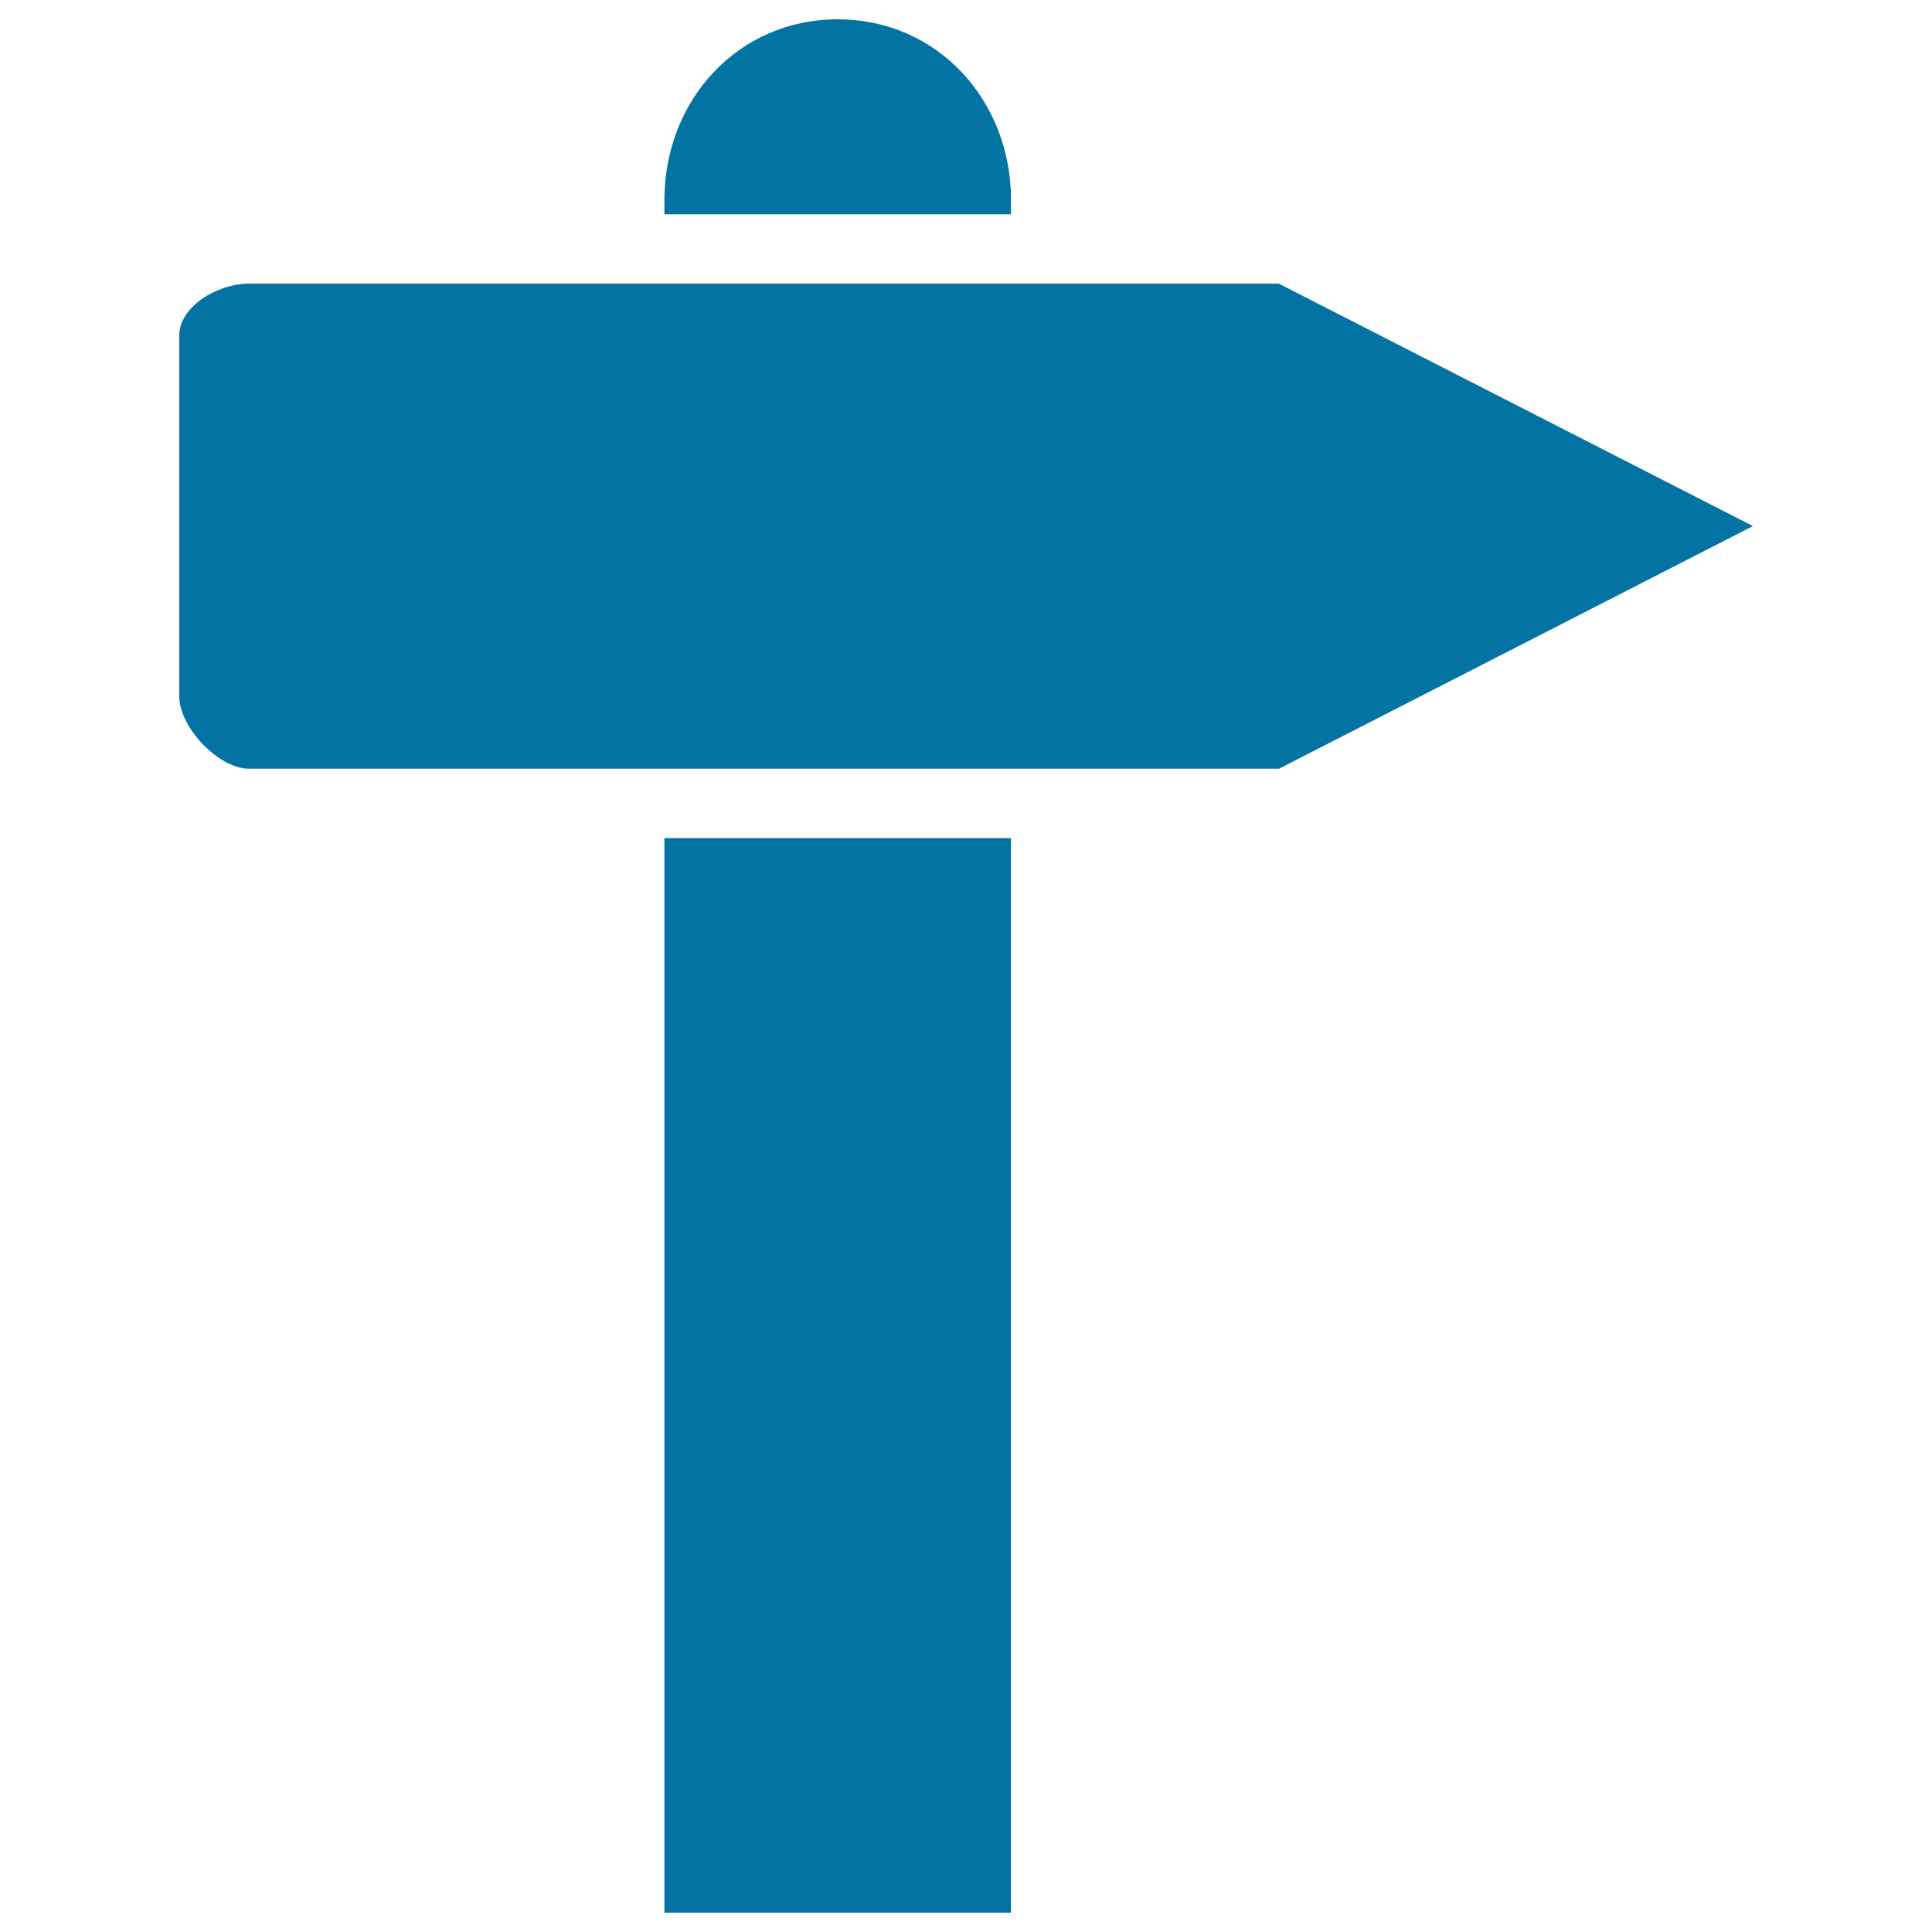 <svg xmlns="http://www.w3.org/2000/svg" viewBox="0 0 1000 1000" style="fill:#0273a2">
<title>Right Arrow Signal On A Pole SVG icon</title>
<g><g><rect x="343.9" y="433.8" width="179.4" height="556.2"/><path d="M523.3,103.5c0-51.6-38.1-93.5-89.7-93.5c-51.6,0-89.7,41.8-89.7,93.5v7.4h179.4V103.5z"/><path d="M128.9,397.9h215.1h179.4h138.6l245.3-125.6L661.9,146.8H523.3H343.9H128.9c-16.4,0-36.1,11.9-36.1,26.8v186.9C92.8,376.6,113.3,397.9,128.9,397.9z"/></g></g>
</svg>